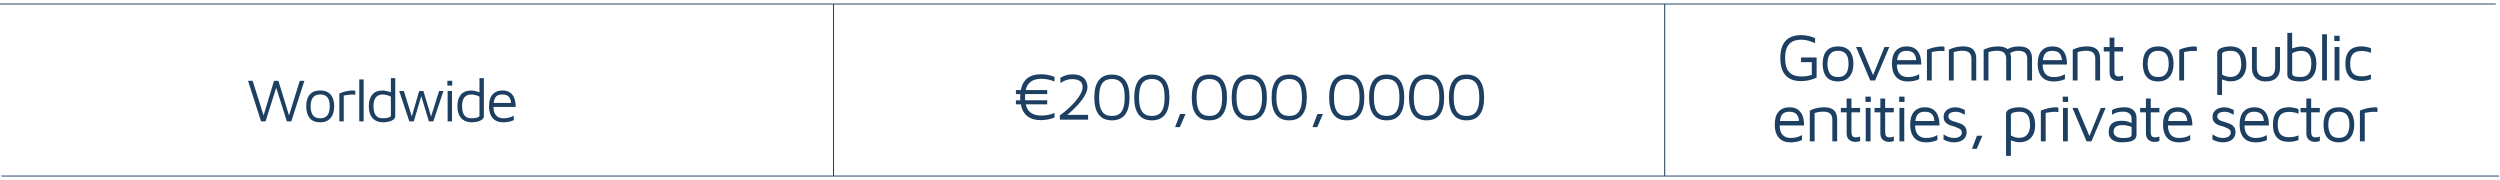 <?xml version="1.0" encoding="UTF-8"?>
<svg id="_Слой_1" data-name="Слой 1" xmlns="http://www.w3.org/2000/svg" viewBox="0 0 821.11 59.2">
  <defs>
    <style>
      .cls-1 {
        fill: #1d3f61;
      }

      .cls-2 {
        stroke-width: .31px;
      }

      .cls-2, .cls-3 {
        fill: none;
        stroke: #1d3f61;
        stroke-miterlimit: 10;
      }

      .cls-3 {
        stroke-width: .33px;
      }
    </style>
  </defs>
  <g>
    <path class="cls-1" d="M341.88,39.47c-.94,0-1.78-.11-2.52-.33-.74-.22-1.39-.55-1.94-.98s-1-.97-1.36-1.62-.62-1.4-.78-2.27h-1.61v-1.32h1.45c-.01-.16-.03-.33-.03-.5,0-.17-.01-.34-.01-.52s0-.35.01-.52c0-.17.02-.33.03-.5h-1.45v-1.32h1.61c.16-.87.42-1.62.78-2.27.36-.64.81-1.18,1.36-1.62.55-.43,1.2-.76,1.94-.98.74-.22,1.58-.33,2.52-.33.78,0,1.54.07,2.28.21.74.14,1.47.36,2.19.65v1.52c-.67-.29-1.37-.51-2.09-.66-.72-.15-1.45-.22-2.2-.22-1.47,0-2.62.3-3.46.9-.84.6-1.41,1.53-1.71,2.79h7.06v1.32h-7.24c-.01.16-.03.33-.03.5,0,.17-.01.34-.01.52s0,.35.01.52c0,.17.02.33.03.5h7.24v1.32h-7.06c.29,1.26.86,2.19,1.71,2.79.84.6,2,.9,3.46.9.75,0,1.48-.07,2.2-.22s1.42-.36,2.09-.64v1.52c-.72.28-1.45.49-2.19.63-.74.14-1.5.21-2.28.21Z"/>
    <path class="cls-1" d="M348.11,39.29v-1.39c.5-.37,1.07-.82,1.73-1.36.65-.54,1.31-1.14,1.98-1.79.67-.65,1.28-1.33,1.85-2.05.56-.71,1.02-1.42,1.38-2.12.35-.7.53-1.38.53-2.02,0-.4-.09-.79-.26-1.18-.18-.39-.51-.71-1.01-.98-.5-.26-1.22-.4-2.18-.4-.88,0-1.65.15-2.3.44-.65.29-1.17.57-1.55.84v-1.74c.47-.29,1.04-.55,1.71-.78.67-.23,1.43-.34,2.28-.34,1.2,0,2.16.21,2.88.62s1.24.93,1.55,1.56c.32.63.47,1.28.47,1.96s-.17,1.35-.5,2.07-.76,1.44-1.3,2.16c-.54.72-1.13,1.42-1.77,2.09-.65.67-1.29,1.3-1.94,1.88s-1.23,1.08-1.76,1.51l-.46-.55h7.94v1.58h-9.26Z"/>
    <path class="cls-1" d="M365.2,39.53c-1.91,0-3.35-.63-4.32-1.89-.98-1.26-1.46-3.14-1.46-5.63s.49-4.37,1.46-5.63c.97-1.26,2.42-1.89,4.32-1.89s3.37.63,4.33,1.89c.97,1.26,1.45,3.14,1.45,5.63s-.48,4.37-1.45,5.63c-.97,1.26-2.41,1.89-4.33,1.89ZM365.2,38.08c.48,0,.98-.07,1.47-.2.5-.13.95-.4,1.36-.81s.74-1.02.99-1.83c.25-.81.37-1.88.37-3.23s-.12-2.43-.37-3.23c-.25-.81-.58-1.41-.99-1.82-.41-.4-.87-.67-1.36-.81-.5-.14-.99-.21-1.47-.21s-.98.07-1.47.21c-.5.14-.95.41-1.36.81s-.74,1.01-.99,1.82c-.25.81-.37,1.88-.37,3.23s.12,2.43.37,3.23c.25.81.58,1.42.99,1.83.41.41.87.68,1.36.81.5.13.99.2,1.47.2Z"/>
    <path class="cls-1" d="M378.31,39.53c-1.91,0-3.35-.63-4.32-1.89-.98-1.26-1.46-3.14-1.46-5.63s.49-4.37,1.46-5.63c.98-1.26,2.42-1.89,4.32-1.89s3.37.63,4.33,1.89c.97,1.26,1.45,3.14,1.45,5.63s-.48,4.37-1.45,5.63c-.97,1.26-2.41,1.89-4.33,1.89ZM378.31,38.08c.48,0,.98-.07,1.47-.2s.95-.4,1.36-.81c.41-.41.74-1.02.99-1.83.25-.81.37-1.88.37-3.23s-.12-2.43-.37-3.23c-.25-.81-.58-1.41-.99-1.82-.41-.4-.87-.67-1.36-.81-.5-.14-.99-.21-1.47-.21s-.98.07-1.47.21c-.5.14-.95.41-1.36.81-.41.4-.74,1.01-.99,1.82-.25.81-.37,1.88-.37,3.23s.12,2.43.37,3.23c.25.81.58,1.42.99,1.83s.87.68,1.36.81c.5.13.99.2,1.47.2Z"/>
    <path class="cls-1" d="M385.95,41.75l1.63-4.31h1.8l-1.85,4.31h-1.58Z"/>
    <path class="cls-1" d="M397.21,39.53c-1.91,0-3.35-.63-4.32-1.89-.98-1.26-1.46-3.14-1.46-5.63s.49-4.37,1.46-5.63c.98-1.26,2.42-1.89,4.32-1.89s3.37.63,4.33,1.89c.97,1.26,1.45,3.14,1.45,5.63s-.48,4.37-1.45,5.63c-.97,1.26-2.41,1.89-4.33,1.89ZM397.21,38.08c.48,0,.98-.07,1.47-.2.5-.13.95-.4,1.36-.81.41-.41.74-1.02.99-1.83.25-.81.37-1.88.37-3.23s-.12-2.43-.37-3.23c-.25-.81-.58-1.41-.99-1.82s-.87-.67-1.36-.81c-.5-.14-.99-.21-1.47-.21s-.98.07-1.47.21c-.5.14-.95.41-1.36.81-.41.4-.74,1.01-.99,1.82-.25.81-.37,1.88-.37,3.23s.12,2.43.37,3.23c.25.81.58,1.42.99,1.83s.87.68,1.36.81c.5.13.99.2,1.47.2Z"/>
    <path class="cls-1" d="M410.32,39.53c-1.91,0-3.35-.63-4.32-1.89-.98-1.26-1.46-3.14-1.46-5.63s.49-4.37,1.46-5.63c.97-1.26,2.42-1.89,4.32-1.89s3.37.63,4.33,1.89c.97,1.26,1.45,3.14,1.45,5.63s-.48,4.37-1.45,5.63c-.97,1.26-2.41,1.89-4.33,1.89ZM410.32,38.08c.48,0,.98-.07,1.47-.2.5-.13.95-.4,1.36-.81.41-.41.74-1.02.99-1.83.25-.81.38-1.88.38-3.23s-.12-2.43-.38-3.23c-.25-.81-.58-1.41-.99-1.82-.41-.4-.87-.67-1.36-.81-.5-.14-.99-.21-1.47-.21s-.97.07-1.47.21c-.5.14-.95.41-1.36.81-.41.4-.74,1.01-.99,1.82-.25.81-.37,1.88-.37,3.23s.12,2.43.37,3.23c.25.81.58,1.42.99,1.83.41.41.87.68,1.36.81s.99.2,1.47.2Z"/>
    <path class="cls-1" d="M423.43,39.53c-1.91,0-3.35-.63-4.32-1.89-.97-1.26-1.46-3.14-1.46-5.63s.49-4.37,1.46-5.63c.98-1.26,2.42-1.89,4.32-1.89s3.37.63,4.33,1.89c.97,1.26,1.45,3.14,1.45,5.63s-.48,4.37-1.45,5.63c-.97,1.26-2.41,1.89-4.33,1.89ZM423.43,38.08c.48,0,.98-.07,1.47-.2.5-.13.95-.4,1.36-.81.41-.41.74-1.02.99-1.83s.37-1.88.37-3.23-.12-2.43-.37-3.23-.58-1.41-.99-1.82c-.41-.4-.87-.67-1.36-.81-.5-.14-.99-.21-1.47-.21s-.98.07-1.47.21c-.5.14-.95.41-1.36.81s-.74,1.01-.99,1.82c-.25.81-.38,1.88-.38,3.23s.12,2.43.38,3.23c.25.81.58,1.42.99,1.83.41.41.87.68,1.36.81.5.13.99.2,1.47.2Z"/>
    <path class="cls-1" d="M431.07,41.75l1.63-4.31h1.8l-1.85,4.31h-1.58Z"/>
    <path class="cls-1" d="M442.33,39.53c-1.91,0-3.35-.63-4.32-1.89-.98-1.26-1.46-3.14-1.46-5.63s.49-4.37,1.46-5.63c.97-1.26,2.42-1.89,4.32-1.89s3.37.63,4.33,1.89c.97,1.26,1.45,3.14,1.45,5.63s-.48,4.37-1.45,5.63c-.97,1.26-2.41,1.89-4.33,1.89ZM442.33,38.08c.48,0,.98-.07,1.47-.2.5-.13.95-.4,1.36-.81.41-.41.74-1.02.99-1.83.25-.81.38-1.88.38-3.23s-.12-2.43-.38-3.23c-.25-.81-.58-1.41-.99-1.82-.41-.4-.87-.67-1.36-.81-.5-.14-.99-.21-1.47-.21s-.97.07-1.47.21c-.5.14-.95.41-1.36.81-.41.4-.74,1.01-.99,1.82-.25.81-.37,1.88-.37,3.23s.12,2.43.37,3.23c.25.81.58,1.42.99,1.83.41.41.87.68,1.36.81s.99.2,1.47.2Z"/>
    <path class="cls-1" d="M455.44,39.53c-1.91,0-3.35-.63-4.32-1.89-.98-1.26-1.46-3.14-1.46-5.63s.49-4.37,1.46-5.63c.98-1.26,2.42-1.89,4.32-1.89s3.37.63,4.33,1.89c.97,1.26,1.45,3.14,1.45,5.63s-.48,4.37-1.45,5.63c-.97,1.26-2.41,1.89-4.33,1.89ZM455.44,38.08c.48,0,.98-.07,1.47-.2.5-.13.95-.4,1.36-.81.41-.41.74-1.02.99-1.83.25-.81.37-1.88.37-3.23s-.12-2.43-.37-3.23c-.25-.81-.58-1.41-.99-1.82s-.87-.67-1.36-.81c-.5-.14-.99-.21-1.47-.21s-.98.07-1.47.21c-.5.14-.95.41-1.36.81-.41.4-.74,1.01-.99,1.82s-.37,1.88-.37,3.23.12,2.43.37,3.23.58,1.42.99,1.83.87.68,1.36.81c.5.13.99.2,1.47.2Z"/>
    <path class="cls-1" d="M468.55,39.53c-1.91,0-3.35-.63-4.32-1.89-.98-1.26-1.46-3.14-1.46-5.63s.49-4.37,1.46-5.63c.98-1.26,2.42-1.89,4.32-1.89s3.37.63,4.33,1.89c.97,1.26,1.45,3.14,1.45,5.63s-.48,4.37-1.45,5.63c-.97,1.26-2.41,1.89-4.33,1.89ZM468.55,38.08c.48,0,.97-.07,1.47-.2.5-.13.95-.4,1.36-.81.41-.41.74-1.02.99-1.83.25-.81.37-1.88.37-3.23s-.12-2.43-.37-3.23c-.25-.81-.58-1.41-.99-1.82-.41-.4-.87-.67-1.36-.81-.5-.14-.99-.21-1.47-.21s-.98.07-1.47.21c-.5.14-.95.41-1.36.81-.41.4-.74,1.01-.99,1.82-.25.81-.37,1.88-.37,3.23s.12,2.43.37,3.23c.25.81.58,1.42.99,1.83s.87.68,1.36.81.99.2,1.47.2Z"/>
    <path class="cls-1" d="M481.67,39.53c-1.91,0-3.35-.63-4.32-1.89-.98-1.26-1.46-3.14-1.46-5.63s.49-4.37,1.46-5.63c.97-1.26,2.42-1.89,4.32-1.89s3.37.63,4.33,1.89c.97,1.26,1.45,3.14,1.45,5.63s-.48,4.37-1.45,5.63c-.97,1.26-2.41,1.89-4.33,1.89ZM481.67,38.08c.48,0,.98-.07,1.47-.2.5-.13.95-.4,1.36-.81s.74-1.02.99-1.83c.25-.81.37-1.88.37-3.23s-.12-2.43-.37-3.23c-.25-.81-.58-1.41-.99-1.82-.41-.4-.87-.67-1.36-.81-.5-.14-.99-.21-1.47-.21s-.98.07-1.47.21c-.5.14-.95.41-1.36.81s-.74,1.01-.99,1.82c-.25.81-.37,1.88-.37,3.23s.12,2.43.37,3.23c.25.81.58,1.42.99,1.83.41.41.87.68,1.36.81.5.13.99.2,1.47.2Z"/>
  </g>
  <g>
    <path class="cls-1" d="M591.53,26.64c-1.5,0-2.75-.28-3.76-.85s-1.77-1.41-2.28-2.53c-.51-1.12-.76-2.52-.76-4.19s.25-3.07.76-4.18c.51-1.11,1.26-1.95,2.28-2.51,1.01-.56,2.27-.84,3.76-.84.81,0,1.6.08,2.38.24s1.53.41,2.24.75v1.65c-.69-.31-1.41-.58-2.16-.8s-1.51-.34-2.29-.34c-1.23,0-2.25.22-3.05.65-.8.43-1.39,1.09-1.77,1.98-.38.89-.57,2.02-.57,3.4s.19,2.52.57,3.41c.38.9.97,1.56,1.77,1.99.8.43,1.81.65,3.05.65.59,0,1.16-.04,1.72-.13.56-.09,1.11-.22,1.65-.4v-4.18h-3.54v-1.54h5.13v6.62c-.81.38-1.64.67-2.49.86s-1.73.29-2.64.29Z"/>
    <path class="cls-1" d="M603.7,26.75c-1.72,0-2.99-.51-3.82-1.53-.83-1.02-1.24-2.44-1.24-4.26s.44-3.34,1.31-4.29c.87-.95,2.11-1.43,3.71-1.43,1.19,0,2.16.24,2.9.71s1.3,1.14,1.65,2c.35.86.53,1.86.53,3,0,1.8-.44,3.22-1.31,4.25-.87,1.03-2.12,1.54-3.73,1.54ZM603.67,25.29c.89,0,1.59-.19,2.09-.58.5-.39.85-.91,1.07-1.56.21-.65.32-1.38.32-2.19,0-.87-.11-1.62-.33-2.25-.22-.64-.58-1.13-1.09-1.49-.51-.35-1.19-.53-2.06-.53s-1.57.19-2.07.57c-.5.38-.85.89-1.07,1.53-.21.64-.32,1.36-.32,2.17,0,1.29.26,2.34.77,3.13.51.8,1.41,1.2,2.68,1.2Z"/>
    <path class="cls-1" d="M614.26,26.42l-4.64-10.98h1.69l4.05,9.61-.35.09,3.94-9.7h1.58l-4.66,10.98h-1.61Z"/>
    <path class="cls-1" d="M626.49,26.75c-1.04,0-1.94-.22-2.71-.65-.76-.43-1.35-1.08-1.76-1.95-.41-.87-.62-1.94-.62-3.23,0-1.89.43-3.31,1.29-4.26s2.04-1.42,3.53-1.42c1.17,0,2.12.26,2.83.79.71.53,1.22,1.24,1.53,2.13s.45,1.91.44,3.04h-8.82l.11-1.45h7.68l-.62.22c-.04-1.1-.32-1.92-.82-2.46-.51-.54-1.28-.81-2.32-.81-.72,0-1.32.13-1.79.4-.48.26-.83.72-1.07,1.38-.23.65-.35,1.57-.35,2.74,0,1.33.31,2.35.93,3.05.62.7,1.5,1.04,2.63,1.04.54,0,1.04-.04,1.5-.12.45-.08.87-.19,1.25-.34s.72-.31,1.01-.48v1.63c-.53.25-1.11.44-1.75.57-.64.13-1.34.2-2.1.2Z"/>
    <path class="cls-1" d="M632.89,26.42v-10.1c.18-.07.52-.2,1.02-.37.51-.18,1.12-.34,1.83-.48s1.45-.22,2.21-.22c.12,0,.23.01.35.04l.35.09v1.41c-.38-.04-.75-.07-1.11-.07s-.71.02-1.05.05c-.34.04-.67.08-1.01.14s-.67.12-1.01.18v9.33h-1.58Z"/>
    <path class="cls-1" d="M640.08,16.32c.35-.18.72-.33,1.09-.47.37-.14.76-.25,1.14-.34s.78-.15,1.19-.2.81-.07,1.22-.07c1.07,0,1.92.16,2.55.47s1.09.77,1.38,1.38.43,1.33.43,2.18v7.15h-1.58v-7.15c0-.26-.03-.54-.1-.84-.07-.29-.2-.58-.38-.85-.19-.27-.48-.49-.88-.66-.4-.17-.92-.25-1.58-.25-.45,0-.92.04-1.41.11-.48.07-.98.18-1.47.33v9.31h-1.58v-10.1Z"/>
    <path class="cls-1" d="M660.5,19.27v7.15h-1.58v-7.15c0-.26-.03-.54-.1-.84-.07-.29-.19-.58-.38-.85s-.48-.49-.88-.66c-.4-.17-.92-.25-1.58-.25-.46,0-.92.04-1.41.11s-.98.18-1.47.33v9.31h-1.58v-10.1c.35-.18.71-.33,1.09-.47.37-.14.75-.25,1.14-.34s.78-.15,1.19-.2c.4-.04.81-.07,1.22-.07,1.07,0,1.92.16,2.55.47.63.32,1.09.77,1.38,1.38.29.6.43,1.33.43,2.18ZM658.41,16.76c.48-.37.98-.66,1.47-.88.5-.22,1.02-.38,1.55-.48.54-.1,1.07-.15,1.62-.15,1.07,0,1.92.16,2.55.47s1.09.77,1.38,1.38.43,1.33.43,2.18v7.15h-1.58v-7.15c0-.26-.03-.54-.1-.84-.07-.29-.19-.58-.38-.85s-.48-.49-.88-.66c-.4-.17-.92-.25-1.58-.25-.46,0-.92.07-1.41.2s-.98.36-1.47.68l-1.58-.79Z"/>
    <path class="cls-1" d="M674.36,26.75c-1.04,0-1.94-.22-2.71-.65-.76-.43-1.35-1.08-1.76-1.95s-.62-1.94-.62-3.23c0-1.89.43-3.31,1.29-4.26s2.04-1.42,3.53-1.42c1.17,0,2.12.26,2.83.79.71.53,1.22,1.24,1.53,2.13.31.89.45,1.91.44,3.04h-8.82l.11-1.45h7.68l-.62.22c-.04-1.1-.32-1.92-.82-2.46-.51-.54-1.28-.81-2.32-.81-.72,0-1.32.13-1.79.4s-.83.72-1.07,1.38c-.23.65-.35,1.57-.35,2.74,0,1.33.31,2.35.93,3.05.62.7,1.5,1.04,2.63,1.04.54,0,1.04-.04,1.5-.12.45-.08.87-.19,1.25-.34.38-.15.72-.31,1.01-.48v1.63c-.53.25-1.11.44-1.75.57-.64.13-1.34.2-2.1.2Z"/>
    <path class="cls-1" d="M680.76,16.32c.35-.18.71-.33,1.09-.47.37-.14.75-.25,1.14-.34s.78-.15,1.19-.2c.4-.04.81-.07,1.22-.07,1.07,0,1.92.16,2.55.47.63.32,1.09.77,1.38,1.38.29.6.43,1.33.43,2.18v7.15h-1.58v-7.15c0-.26-.03-.54-.1-.84-.07-.29-.19-.58-.38-.85s-.48-.49-.88-.66c-.4-.17-.92-.25-1.58-.25-.46,0-.92.04-1.41.11s-.98.18-1.47.33v9.31h-1.58v-10.1Z"/>
    <path class="cls-1" d="M695.63,26.59c-.78,0-1.43-.24-1.96-.71-.53-.48-.79-1.18-.79-2.12v-6.86h-1.91v-1.45h1.91v-3.1h1.58v3.1h2.84v1.45h-2.84v6.36c0,.62.09,1.08.29,1.39.19.31.58.46,1.17.46.26,0,.52-.03.77-.08.25-.05.45-.11.62-.19v1.5c-.21.07-.47.14-.78.19-.32.05-.61.08-.89.08Z"/>
    <path class="cls-1" d="M708.85,26.75c-1.72,0-2.99-.51-3.82-1.53-.83-1.02-1.24-2.44-1.24-4.26s.44-3.34,1.31-4.29c.87-.95,2.11-1.43,3.71-1.43,1.19,0,2.16.24,2.9.71s1.3,1.14,1.65,2c.35.86.53,1.86.53,3,0,1.8-.44,3.22-1.31,4.25-.87,1.03-2.12,1.54-3.73,1.54ZM708.83,25.29c.89,0,1.59-.19,2.09-.58.5-.39.85-.91,1.07-1.56.21-.65.32-1.38.32-2.19,0-.87-.11-1.62-.33-2.25s-.58-1.13-1.09-1.49c-.51-.35-1.19-.53-2.06-.53s-1.57.19-2.07.57c-.5.38-.85.89-1.07,1.53-.21.64-.32,1.36-.32,2.17,0,1.29.26,2.34.77,3.13.51.8,1.41,1.2,2.68,1.2Z"/>
    <path class="cls-1" d="M715.76,26.42v-10.1c.18-.07.52-.2,1.02-.37.51-.18,1.11-.34,1.83-.48s1.45-.22,2.21-.22c.12,0,.23.01.35.04l.35.09v1.41c-.38-.04-.75-.07-1.11-.07s-.71.02-1.04.05c-.34.04-.67.08-1.01.14-.34.06-.67.12-1.01.18v9.33h-1.58Z"/>
    <path class="cls-1" d="M732.55,26.72c-.32,0-.69-.04-1.09-.13s-.8-.2-1.18-.33c-.38-.13-.72-.27-1.01-.42l.55-.55v5.9h-1.58v-13.77c0-.45.14-.82.43-1.1.29-.28.66-.5,1.11-.65.45-.15.94-.26,1.45-.33.51-.07,1-.1,1.45-.1.88,0,1.71.18,2.49.55.78.37,1.41.99,1.89,1.86.48.87.73,2.06.73,3.55,0,1.13-.2,2.11-.61,2.94-.4.83-.99,1.47-1.77,1.91s-1.73.67-2.86.67ZM732.55,25.27c.81,0,1.47-.17,1.99-.52s.91-.83,1.18-1.44c.26-.62.4-1.32.4-2.11s-.09-1.53-.26-2.22-.51-1.24-1.01-1.66c-.5-.42-1.23-.63-2.18-.63-.76,0-1.43.09-1.99.26s-.85.43-.85.75v6.8c.45.26.91.46,1.36.58.45.12.91.19,1.36.19Z"/>
    <path class="cls-1" d="M744.25,26.75c-.97,0-1.8-.17-2.49-.51-.69-.34-1.21-.83-1.57-1.47-.36-.64-.54-1.44-.54-2.38v-6.95h1.58v6.6c0,1.11.25,1.93.74,2.45s1.25.78,2.28.78,1.79-.26,2.28-.78c.49-.52.74-1.34.74-2.45v-6.6h1.58v6.95c0,1.39-.4,2.47-1.2,3.22-.8.75-1.93,1.13-3.4,1.13Z"/>
    <path class="cls-1" d="M755.6,26.75c-.57,0-1.12-.03-1.64-.1-.52-.07-.98-.18-1.39-.35-.4-.17-.72-.39-.96-.67-.24-.28-.35-.64-.35-1.08v-13.75h1.58v5.9l-.55-.55c.29-.15.65-.29,1.07-.42.42-.13.85-.24,1.29-.33.44-.09.82-.13,1.14-.13,1.7,0,2.96.5,3.78,1.49.82.99,1.23,2.34,1.23,4.04,0,1.26-.17,2.28-.51,3.07-.34.79-.77,1.39-1.29,1.8s-1.08.7-1.68.86c-.6.15-1.18.23-1.74.23ZM755.45,25.29c1.04,0,1.83-.21,2.35-.64.53-.43.88-.98,1.07-1.66s.28-1.42.28-2.21-.11-1.51-.34-2.12-.58-1.08-1.07-1.43-1.13-.52-1.94-.52c-.46,0-.95.06-1.47.19-.53.12-1.02.32-1.47.58v6.69c0,.32.14.56.43.73.29.16.63.27,1.03.32.4.05.78.08,1.13.08Z"/>
    <path class="cls-1" d="M764.27,26.42h-1.58v-15.16h1.58v15.16Z"/>
    <path class="cls-1" d="M766.69,13.48v-1.74h1.76v1.74h-1.76ZM766.78,26.42v-10.98h1.58v10.98h-1.58Z"/>
    <path class="cls-1" d="M775.47,26.59c-.59,0-1.18-.08-1.79-.23-.61-.15-1.17-.43-1.67-.84s-.91-.98-1.22-1.73c-.31-.75-.46-1.71-.46-2.88s.15-2.13.46-2.87c.31-.74.71-1.32,1.22-1.73.51-.41,1.06-.69,1.67-.85.61-.15,1.21-.23,1.79-.23s1.11.05,1.66.15c.55.1,1.08.26,1.59.46v1.52c-.48-.21-.98-.36-1.5-.46-.51-.1-1.04-.15-1.58-.15-1.31,0-2.25.33-2.85.99s-.89,1.72-.89,3.17.3,2.53.89,3.18c.59.65,1.54.98,2.85.98.54,0,1.07-.05,1.58-.15.51-.1,1.01-.26,1.5-.46v1.54c-.51.19-1.04.34-1.59.44-.55.1-1.1.15-1.66.15Z"/>
    <path class="cls-1" d="M588,46.75c-1.04,0-1.94-.22-2.71-.65-.76-.43-1.35-1.08-1.76-1.95-.41-.87-.62-1.94-.62-3.23,0-1.89.43-3.31,1.29-4.26s2.04-1.42,3.53-1.42c1.17,0,2.12.26,2.83.79.71.53,1.22,1.24,1.53,2.13s.45,1.91.44,3.04h-8.82l.11-1.45h7.68l-.62.22c-.04-1.1-.32-1.92-.82-2.46-.51-.54-1.28-.81-2.32-.81-.72,0-1.32.13-1.79.4-.48.26-.83.72-1.07,1.38-.23.65-.35,1.57-.35,2.74,0,1.33.31,2.35.93,3.05.62.7,1.5,1.04,2.63,1.04.54,0,1.04-.04,1.5-.12.45-.08.87-.19,1.25-.34s.72-.31,1.01-.48v1.63c-.53.25-1.11.44-1.75.57-.64.13-1.34.2-2.1.2Z"/>
    <path class="cls-1" d="M594.4,36.32c.35-.18.72-.33,1.09-.47.37-.14.75-.25,1.14-.34s.78-.15,1.19-.2c.4-.04.81-.07,1.22-.07,1.07,0,1.92.16,2.55.47s1.09.77,1.38,1.38.43,1.33.43,2.18v7.15h-1.58v-7.15c0-.26-.03-.54-.1-.84-.07-.29-.19-.58-.38-.85s-.48-.49-.88-.66c-.4-.17-.92-.25-1.58-.25-.46,0-.92.04-1.41.11s-.98.18-1.47.33v9.31h-1.58v-10.1Z"/>
    <path class="cls-1" d="M609.27,46.59c-.78,0-1.43-.24-1.96-.71-.53-.48-.79-1.18-.79-2.12v-6.86h-1.91v-1.45h1.91v-3.1h1.58v3.1h2.84v1.45h-2.84v6.36c0,.62.1,1.08.29,1.39.19.31.58.46,1.17.46.26,0,.52-.03.77-.08.25-.05.46-.11.62-.19v1.5c-.21.07-.47.14-.78.19-.32.05-.61.08-.89.08Z"/>
    <path class="cls-1" d="M612.7,33.48v-1.74h1.76v1.74h-1.76ZM612.79,46.42v-10.98h1.58v10.98h-1.58Z"/>
    <path class="cls-1" d="M620.34,46.59c-.78,0-1.43-.24-1.96-.71-.53-.48-.79-1.18-.79-2.12v-6.86h-1.91v-1.45h1.91v-3.1h1.58v3.1h2.84v1.45h-2.84v6.36c0,.62.1,1.08.29,1.39.19.31.58.46,1.17.46.26,0,.52-.03.77-.08.25-.05.45-.11.62-.19v1.5c-.21.07-.46.14-.78.19-.32.05-.61.08-.89.08Z"/>
    <path class="cls-1" d="M623.77,33.48v-1.74h1.76v1.74h-1.76ZM623.86,46.42v-10.98h1.58v10.98h-1.58Z"/>
    <path class="cls-1" d="M632.48,46.75c-1.04,0-1.94-.22-2.71-.65-.76-.43-1.35-1.08-1.76-1.95s-.62-1.94-.62-3.23c0-1.89.43-3.31,1.29-4.26s2.04-1.42,3.53-1.42c1.17,0,2.12.26,2.83.79.71.53,1.22,1.24,1.53,2.13.31.89.45,1.91.44,3.04h-8.82l.11-1.45h7.68l-.62.22c-.04-1.1-.32-1.92-.82-2.46-.51-.54-1.28-.81-2.32-.81-.72,0-1.32.13-1.79.4s-.83.72-1.07,1.38c-.23.65-.35,1.57-.35,2.74,0,1.33.31,2.35.93,3.05.62.7,1.5,1.04,2.63,1.04.54,0,1.04-.04,1.5-.12.45-.08.87-.19,1.25-.34.38-.15.72-.31,1.01-.48v1.63c-.53.25-1.11.44-1.75.57-.64.13-1.34.2-2.1.2Z"/>
    <path class="cls-1" d="M641.99,46.75c-.79,0-1.46-.08-1.99-.24-.54-.16-1.09-.39-1.66-.68v-1.67c.45.25.86.46,1.21.64.35.18.71.3,1.08.38.37.08.78.12,1.25.12.73,0,1.33-.16,1.79-.48.46-.32.69-.74.69-1.25,0-.41-.11-.73-.34-.95-.23-.22-.52-.4-.87-.55-.35-.15-.72-.3-1.1-.46-.43-.12-.85-.25-1.29-.38-.43-.14-.83-.32-1.19-.55s-.65-.52-.87-.88-.33-.83-.33-1.4.11-1.03.34-1.43c.23-.4.52-.72.89-.98.37-.26.78-.44,1.23-.56.45-.12.91-.18,1.36-.18.66,0,1.22.09,1.69.26s.95.37,1.45.59v1.58c-.56-.29-1.06-.53-1.5-.71-.44-.18-.96-.27-1.56-.27s-1.14.12-1.62.36c-.48.24-.71.61-.71,1.11,0,.41.12.74.36.98s.56.43.96.57c.4.14.82.28,1.28.41.37.12.75.25,1.14.38.4.14.76.32,1.1.55.34.23.61.53.83.89.21.37.32.84.32,1.41,0,.78-.2,1.42-.59,1.92-.4.51-.9.88-1.51,1.11-.61.24-1.23.35-1.86.35Z"/>
    <path class="cls-1" d="M647.68,48.88l1.63-4.31h1.8l-1.85,4.31h-1.58Z"/>
    <path class="cls-1" d="M663.19,46.72c-.32,0-.69-.04-1.09-.13-.4-.09-.79-.2-1.18-.33s-.72-.27-1.01-.42l.55-.55v5.9h-1.58v-13.77c0-.45.14-.82.43-1.1.29-.28.66-.5,1.11-.65s.94-.26,1.45-.33c.51-.07,1-.1,1.45-.1.88,0,1.71.18,2.49.55.78.37,1.41.99,1.89,1.86.48.87.73,2.06.73,3.55,0,1.13-.2,2.11-.61,2.94-.4.83-.99,1.47-1.77,1.91s-1.73.67-2.86.67ZM663.19,45.27c.81,0,1.47-.17,1.99-.52.52-.34.91-.83,1.18-1.44.26-.62.4-1.32.4-2.11s-.09-1.53-.26-2.22-.51-1.24-1.01-1.66c-.5-.42-1.23-.63-2.18-.63-.76,0-1.43.09-1.99.26-.57.18-.85.43-.85.75v6.8c.46.26.91.46,1.36.58.45.12.91.19,1.36.19Z"/>
    <path class="cls-1" d="M670.3,46.42v-10.1c.18-.07.52-.2,1.02-.37.51-.18,1.11-.34,1.83-.48s1.45-.22,2.21-.22c.12,0,.23.01.35.04l.35.09v1.41c-.38-.04-.75-.07-1.11-.07s-.71.02-1.04.05c-.34.04-.67.08-1.01.14-.34.06-.67.12-1.01.18v9.33h-1.58Z"/>
    <path class="cls-1" d="M677.49,33.48v-1.74h1.76v1.74h-1.76ZM677.58,46.42v-10.98h1.58v10.98h-1.58Z"/>
    <path class="cls-1" d="M685.32,46.42l-4.64-10.98h1.69l4.05,9.61-.35.09,3.94-9.7h1.58l-4.66,10.98h-1.61Z"/>
    <path class="cls-1" d="M696.81,46.75c-.48,0-.97-.05-1.46-.15-.49-.1-.95-.28-1.36-.53-.42-.25-.76-.59-1.01-1.02-.26-.43-.39-.98-.39-1.64,0-.91.17-1.64.52-2.19.34-.55.82-.95,1.43-1.19.61-.24,1.31-.36,2.1-.36.6,0,1.12.04,1.56.11s.83.18,1.18.32c.34.14.66.3.94.47l.31,1.45c-.34-.25-.83-.46-1.46-.65s-1.34-.28-2.1-.28c-.92,0-1.64.18-2.13.53-.5.35-.75.87-.75,1.54,0,.54.15.98.45,1.3.3.32.68.55,1.14.68.46.13.93.2,1.42.2.95,0,1.67-.07,2.17-.21.49-.14.74-.46.74-.96v-5.04c0-.85-.25-1.47-.75-1.87-.5-.4-1.21-.59-2.13-.59-.59,0-1.21.08-1.86.25-.65.17-1.21.44-1.68.8v-1.58c.46-.29,1.06-.52,1.83-.67.76-.15,1.5-.23,2.22-.23.48,0,.93.05,1.34.14.41.1.78.24,1.1.42.32.18.6.42.83.7s.4.62.53.99c.12.37.19.8.19,1.26v5.32c0,.78-.23,1.36-.69,1.74-.46.38-1.06.63-1.8.75-.74.12-1.54.18-2.39.18Z"/>
    <path class="cls-1" d="M707.57,46.59c-.78,0-1.43-.24-1.96-.71-.53-.48-.79-1.18-.79-2.12v-6.86h-1.91v-1.45h1.91v-3.1h1.58v3.1h2.84v1.45h-2.84v6.36c0,.62.09,1.08.29,1.39.19.31.58.46,1.17.46.26,0,.52-.03.77-.08.25-.05.45-.11.62-.19v1.5c-.21.07-.47.14-.78.19-.32.05-.61.08-.89.08Z"/>
    <path class="cls-1" d="M715.53,46.75c-1.04,0-1.94-.22-2.71-.65-.76-.43-1.35-1.08-1.76-1.95-.41-.87-.62-1.94-.62-3.23,0-1.89.43-3.31,1.29-4.26.86-.95,2.04-1.42,3.53-1.42,1.17,0,2.12.26,2.83.79.71.53,1.22,1.24,1.53,2.13.31.89.45,1.91.44,3.04h-8.82l.11-1.45h7.68l-.62.22c-.04-1.1-.32-1.92-.83-2.46-.51-.54-1.28-.81-2.32-.81-.72,0-1.32.13-1.79.4s-.83.72-1.07,1.38c-.24.65-.35,1.57-.35,2.74,0,1.33.31,2.35.93,3.05.62.7,1.5,1.04,2.63,1.04.54,0,1.04-.04,1.5-.12.46-.08.87-.19,1.25-.34.38-.15.72-.31,1.01-.48v1.63c-.53.25-1.11.44-1.75.57-.64.13-1.34.2-2.1.2Z"/>
    <path class="cls-1" d="M730.31,46.75c-.79,0-1.46-.08-1.99-.24s-1.09-.39-1.66-.68v-1.67c.45.25.86.46,1.21.64.35.18.71.3,1.08.38.37.08.79.12,1.25.12.73,0,1.33-.16,1.79-.48.46-.32.69-.74.69-1.25,0-.41-.11-.73-.34-.95-.23-.22-.52-.4-.87-.55-.35-.15-.72-.3-1.1-.46-.43-.12-.85-.25-1.29-.38-.43-.14-.83-.32-1.19-.55s-.65-.52-.87-.88c-.22-.36-.33-.83-.33-1.4s.11-1.03.34-1.43c.23-.4.52-.72.89-.98.37-.26.78-.44,1.23-.56.45-.12.91-.18,1.36-.18.66,0,1.22.09,1.69.26s.95.37,1.45.59v1.58c-.56-.29-1.06-.53-1.5-.71-.44-.18-.96-.27-1.56-.27s-1.14.12-1.62.36c-.48.24-.72.61-.72,1.11,0,.41.12.74.36.98.24.24.56.43.96.57.4.14.82.28,1.28.41.37.12.75.25,1.14.38.4.14.76.32,1.1.55.34.23.61.53.83.89.21.37.32.84.32,1.41,0,.78-.2,1.42-.59,1.92s-.9.88-1.51,1.11c-.61.24-1.23.35-1.86.35Z"/>
    <path class="cls-1" d="M740.68,46.75c-1.04,0-1.94-.22-2.71-.65-.76-.43-1.35-1.08-1.76-1.95-.41-.87-.62-1.94-.62-3.23,0-1.89.43-3.31,1.29-4.26.86-.95,2.04-1.42,3.53-1.42,1.17,0,2.12.26,2.83.79.71.53,1.22,1.24,1.53,2.13.31.89.46,1.91.44,3.04h-8.82l.11-1.45h7.68l-.62.22c-.04-1.1-.32-1.92-.83-2.46-.51-.54-1.28-.81-2.32-.81-.72,0-1.32.13-1.79.4s-.83.72-1.07,1.38c-.24.65-.35,1.57-.35,2.74,0,1.33.31,2.35.94,3.05s1.5,1.04,2.63,1.04c.54,0,1.04-.04,1.5-.12.45-.08.87-.19,1.25-.34s.72-.31,1.01-.48v1.63c-.53.25-1.11.44-1.75.57-.64.13-1.34.2-2.1.2Z"/>
    <path class="cls-1" d="M751.68,46.59c-.59,0-1.18-.08-1.79-.23-.61-.15-1.17-.43-1.67-.84s-.91-.98-1.22-1.73c-.31-.75-.46-1.71-.46-2.88s.15-2.13.46-2.87c.31-.74.71-1.32,1.22-1.73.51-.41,1.06-.69,1.67-.85.61-.15,1.21-.23,1.79-.23.56,0,1.11.05,1.66.15.55.1,1.08.26,1.59.46v1.52c-.48-.21-.98-.36-1.5-.46s-1.04-.15-1.58-.15c-1.31,0-2.25.33-2.85.99-.59.66-.89,1.72-.89,3.17s.3,2.53.89,3.18c.59.65,1.54.98,2.85.98.54,0,1.07-.05,1.58-.15s1.01-.26,1.5-.46v1.54c-.51.19-1.04.34-1.59.44-.55.1-1.1.15-1.66.15Z"/>
    <path class="cls-1" d="M760.26,46.59c-.78,0-1.43-.24-1.96-.71-.53-.48-.79-1.18-.79-2.12v-6.86h-1.91v-1.45h1.91v-3.1h1.58v3.1h2.84v1.45h-2.84v6.36c0,.62.09,1.08.29,1.39.19.31.58.46,1.17.46.26,0,.52-.03.77-.08.25-.05.45-.11.62-.19v1.5c-.21.07-.47.14-.78.19-.32.05-.61.08-.89.08Z"/>
    <path class="cls-1" d="M768.2,46.75c-1.72,0-2.99-.51-3.82-1.53-.83-1.02-1.24-2.44-1.24-4.26s.44-3.34,1.31-4.29c.87-.95,2.11-1.43,3.71-1.43,1.19,0,2.16.24,2.9.71.75.48,1.3,1.14,1.65,2,.35.86.53,1.86.53,3,0,1.8-.44,3.22-1.31,4.25-.87,1.03-2.12,1.54-3.73,1.54ZM768.18,45.29c.89,0,1.59-.19,2.09-.58.5-.39.85-.91,1.07-1.56.21-.65.32-1.38.32-2.19,0-.87-.11-1.62-.33-2.25s-.58-1.13-1.09-1.49c-.51-.35-1.19-.53-2.06-.53s-1.57.19-2.07.57c-.5.38-.85.89-1.07,1.53s-.32,1.36-.32,2.17c0,1.29.26,2.34.77,3.13.51.8,1.41,1.2,2.68,1.2Z"/>
    <path class="cls-1" d="M775.1,46.42v-10.1c.18-.07.52-.2,1.02-.37.51-.18,1.11-.34,1.83-.48.71-.15,1.45-.22,2.21-.22.12,0,.23.01.35.04s.23.06.35.09v1.41c-.38-.04-.75-.07-1.11-.07s-.71.02-1.04.05c-.34.04-.67.08-1.01.14-.34.06-.68.12-1.01.18v9.33h-1.58Z"/>
  </g>
  <g>
    <path class="cls-1" d="M85.74,39.87l-4.28-13.34h1.52l3.82,12.1h-.44l3.64-12.1h1.44l3.76,12.28h-.56l3.82-12.28h1.52l-4.3,13.34h-1.46l-3.74-11.82h.48l-3.74,11.82h-1.48Z"/>
    <path class="cls-1" d="M105.18,40.17c-1.56,0-2.72-.46-3.47-1.39s-1.13-2.22-1.13-3.87.4-3.03,1.19-3.9c.79-.87,1.92-1.3,3.37-1.3,1.08,0,1.96.22,2.64.65.68.43,1.18,1.04,1.5,1.82.32.78.48,1.69.48,2.73,0,1.64-.4,2.93-1.19,3.86-.79.93-1.92,1.4-3.39,1.4ZM105.16,38.85c.81,0,1.45-.18,1.9-.53.45-.35.78-.83.97-1.42.19-.59.29-1.26.29-1.99,0-.79-.1-1.47-.3-2.05-.2-.58-.53-1.03-.99-1.35-.46-.32-1.08-.48-1.87-.48s-1.43.17-1.88.52c-.45.35-.78.81-.97,1.39-.19.58-.29,1.24-.29,1.97,0,1.17.23,2.12.7,2.85.47.73,1.28,1.09,2.44,1.09Z"/>
    <path class="cls-1" d="M111.46,39.87v-9.18c.16-.07.47-.18.93-.34.46-.16,1.01-.31,1.66-.44.65-.13,1.32-.2,2.01-.2.11,0,.21.01.32.04.11.03.21.05.32.08v1.28c-.35-.04-.68-.06-1.01-.06s-.64.02-.95.05-.61.08-.92.13c-.31.05-.61.11-.92.16v8.48h-1.44Z"/>
    <path class="cls-1" d="M119.44,39.87h-1.44v-13.78h1.44v13.78Z"/>
    <path class="cls-1" d="M125.78,40.17c-.48,0-.99-.07-1.52-.21-.53-.14-1.04-.4-1.51-.78-.47-.38-.86-.93-1.16-1.64-.3-.71-.45-1.64-.45-2.79,0-1.55.38-2.77,1.13-3.67.75-.9,1.9-1.35,3.43-1.35.29,0,.64.04,1.04.12.4.08.79.18,1.18.3s.71.25.96.38l-.5.5v-5.36h1.44v12.48c0,.37-.13.69-.39.95-.26.26-.6.47-1.01.62-.41.15-.85.27-1.32.34-.47.07-.91.11-1.32.11ZM125.8,38.85c.69,0,1.3-.08,1.81-.24s.77-.36.77-.6v-6.26c-.41-.24-.86-.42-1.33-.53-.47-.11-.92-.17-1.35-.17-.72,0-1.3.16-1.75.47-.45.31-.77.75-.98,1.3-.21.55-.31,1.2-.31,1.93s.08,1.39.24,2.01.47,1.12.92,1.51,1.11.58,1.98.58Z"/>
    <path class="cls-1" d="M134.44,39.87l-3.32-9.98h1.52l2.78,8.9-.38.16,2.64-9.06h1.38l2.66,8.82h-.28l2.78-8.82h1.42l-3.32,9.98h-1.46l-2.66-8.84.26.24-2.56,8.6h-1.46Z"/>
    <path class="cls-1" d="M146.94,28.11v-1.58h1.6v1.58h-1.6ZM147.02,39.87v-9.98h1.44v9.98h-1.44Z"/>
    <path class="cls-1" d="M154.88,40.17c-.48,0-.99-.07-1.52-.21-.53-.14-1.04-.4-1.51-.78-.47-.38-.86-.93-1.16-1.64-.3-.71-.45-1.64-.45-2.79,0-1.55.38-2.77,1.13-3.67.75-.9,1.9-1.35,3.43-1.35.29,0,.64.04,1.04.12.4.08.79.18,1.18.3s.71.25.96.38l-.5.5v-5.36h1.44v12.48c0,.37-.13.69-.39.95s-.6.47-1.01.62c-.41.15-.85.27-1.32.34-.47.07-.91.11-1.32.11ZM154.9,38.85c.69,0,1.3-.08,1.81-.24.51-.16.77-.36.77-.6v-6.26c-.41-.24-.86-.42-1.33-.53-.47-.11-.92-.17-1.35-.17-.72,0-1.3.16-1.75.47-.45.31-.77.75-.98,1.3s-.31,1.2-.31,1.93.08,1.39.24,2.01c.16.62.47,1.12.92,1.51.45.39,1.11.58,1.98.58Z"/>
    <path class="cls-1" d="M165.24,40.17c-.95,0-1.77-.2-2.46-.59s-1.23-.98-1.6-1.77c-.37-.79-.56-1.77-.56-2.94,0-1.72.39-3.01,1.17-3.87s1.85-1.29,3.21-1.29c1.07,0,1.92.24,2.57.72.65.48,1.11,1.13,1.39,1.94s.41,1.73.4,2.76h-8.02l.1-1.32h6.98l-.56.2c-.04-1-.29-1.75-.75-2.24s-1.16-.74-2.11-.74c-.65,0-1.2.12-1.63.36-.43.24-.76.66-.97,1.25-.21.59-.32,1.42-.32,2.49,0,1.21.28,2.14.85,2.77.57.63,1.36.95,2.39.95.49,0,.95-.04,1.36-.11.41-.07.79-.18,1.14-.31.35-.13.65-.28.92-.44v1.48c-.48.23-1.01.4-1.59.52s-1.22.18-1.91.18Z"/>
  </g>
  <line class="cls-2" x1=".46" y1="57.82" x2="820.76" y2="57.82"/>
  <polyline class="cls-2" points="-.24 1.32 512.58 1.32 819.71 1.32"/>
  <line class="cls-3" x1="546.76" y1="1.32" x2="546.76" y2="57.82"/>
  <line class="cls-3" x1="273.76" y1="1.32" x2="273.76" y2="57.82"/>
</svg>